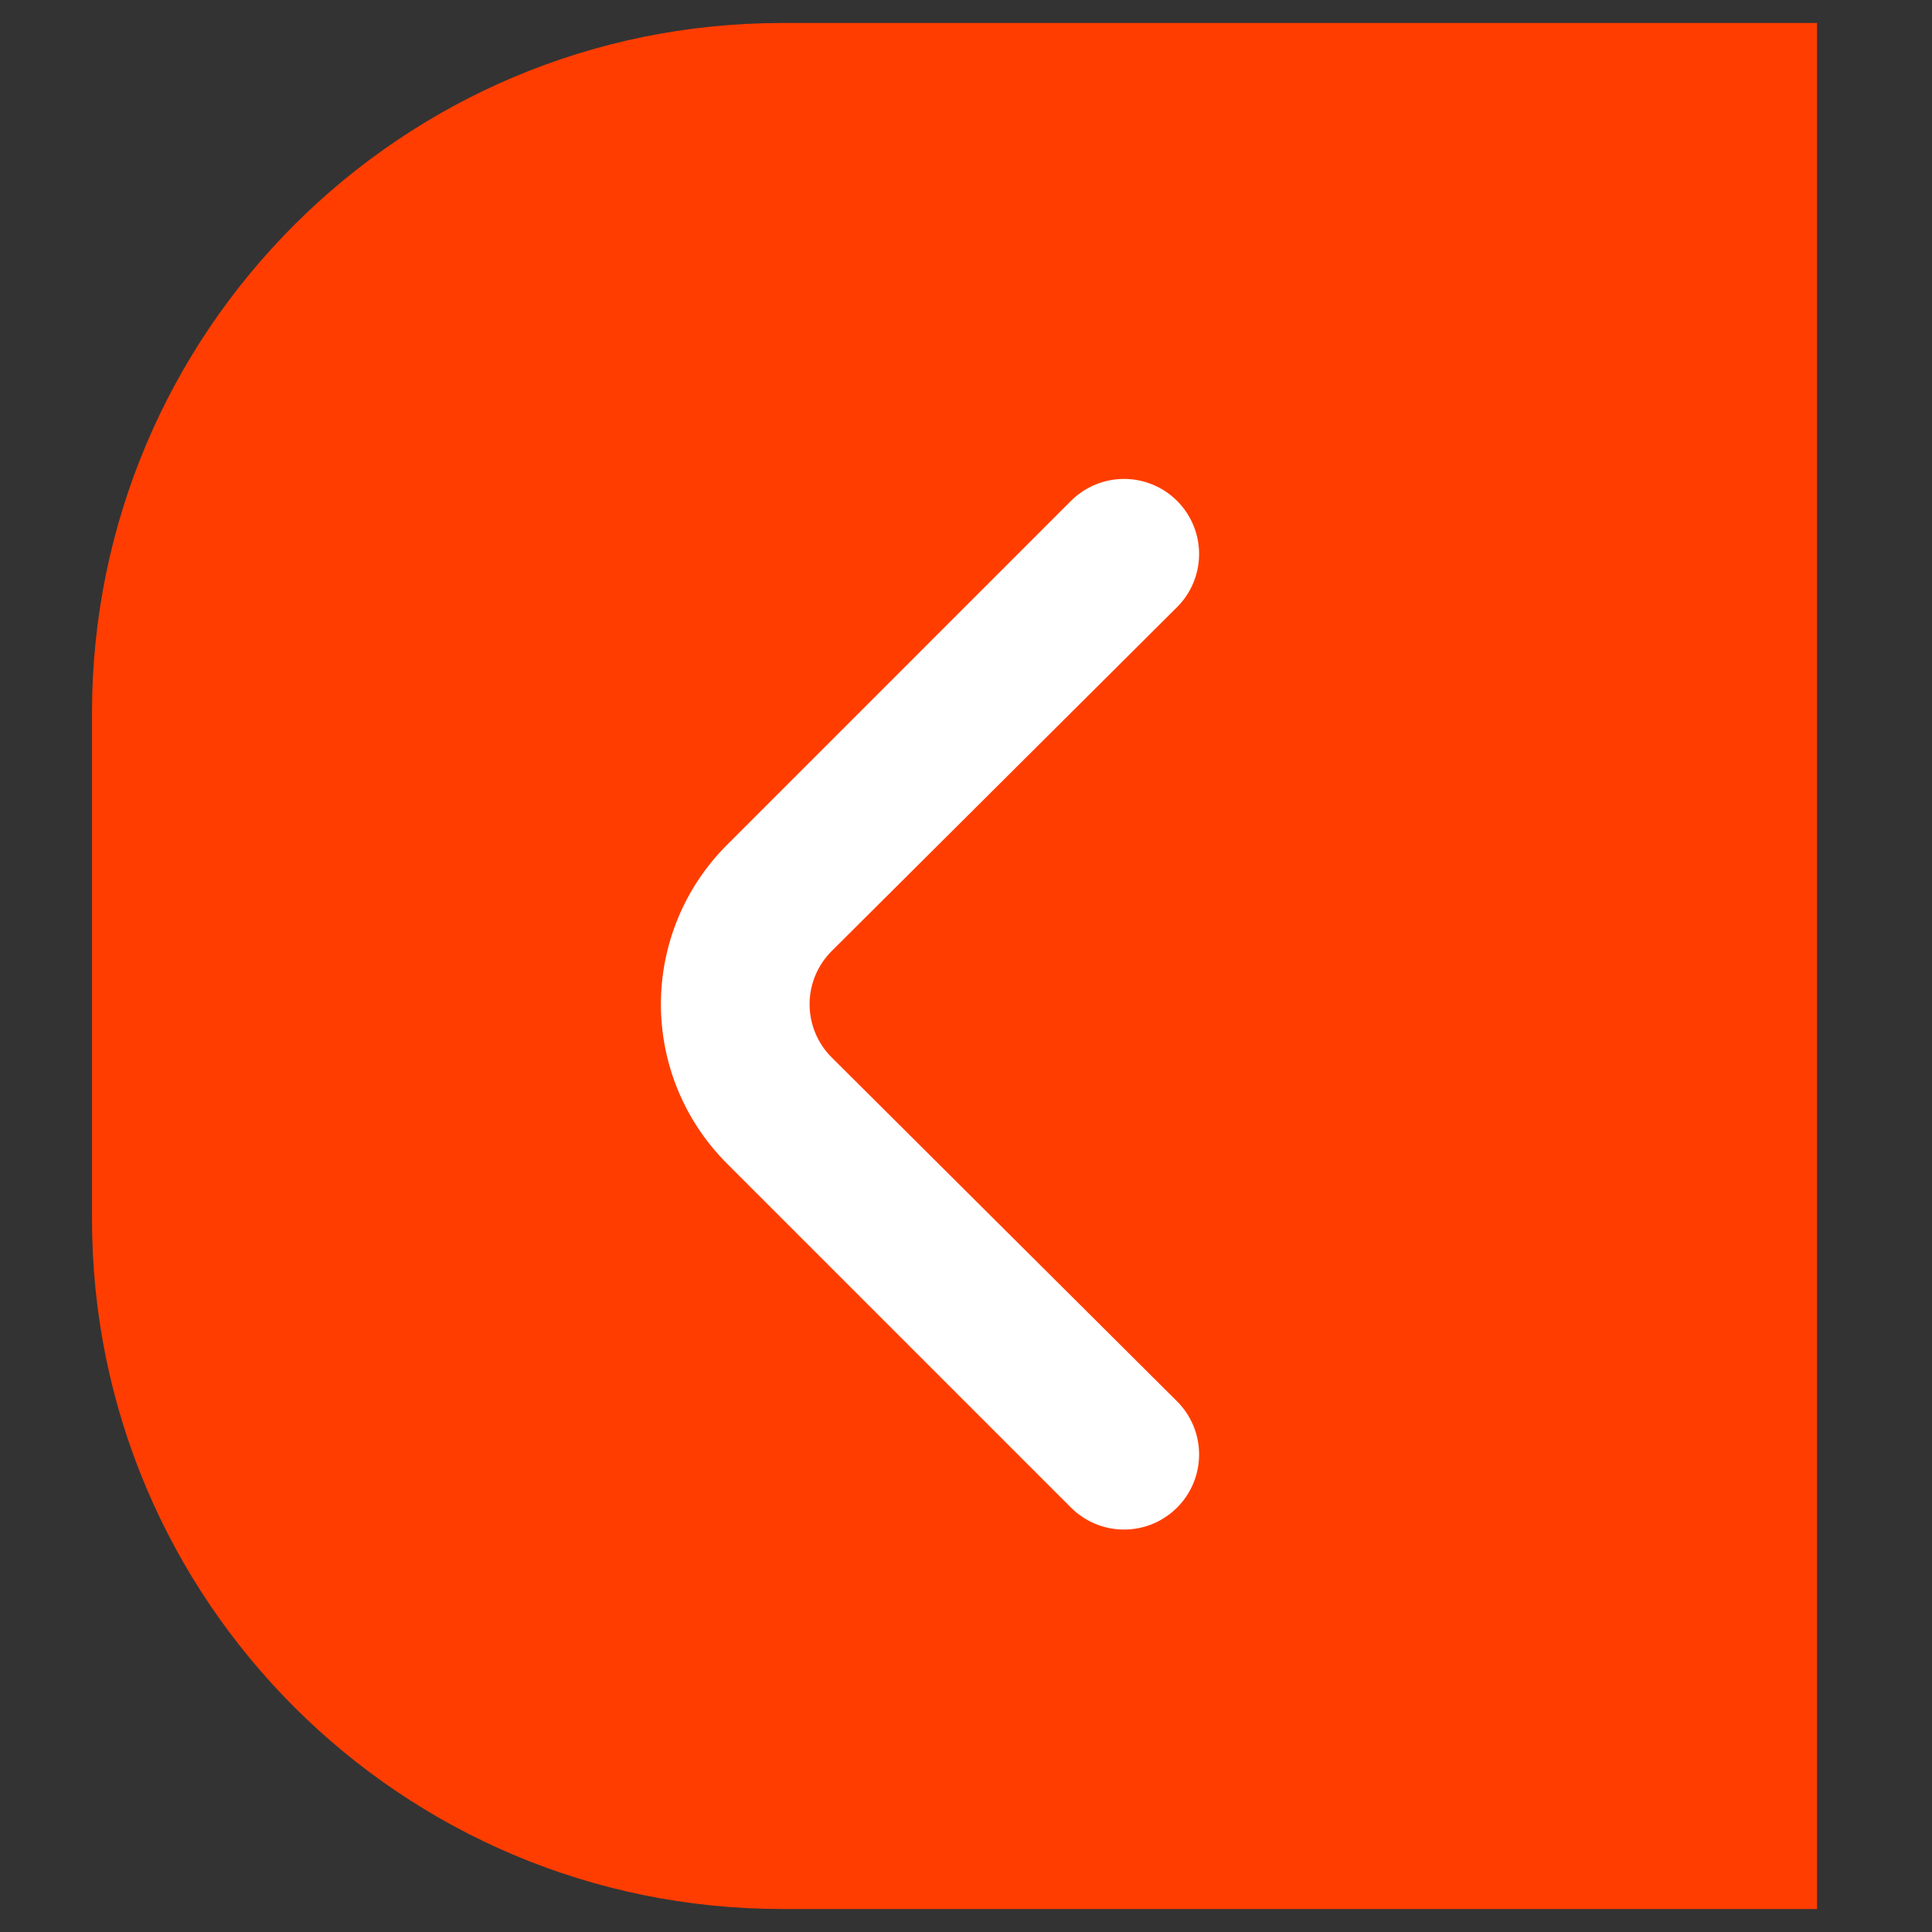 <svg width="84" height="84" viewBox="0 0 84 84" fill="none" xmlns="http://www.w3.org/2000/svg">
<rect x="0" y="0" width="84" height="84" fill="#333333" stroke="none"/>
<path d="M4 31C4 14.431 17.431 1 34 1H79V83H34C17.431 83 4 69.569 4 53V31Z" fill="#FF3D00"/>
<path d="M31.597 50.579L46.571 65.554C47.182 66.162 48.009 66.503 48.87 66.503C49.732 66.503 50.559 66.162 51.17 65.554C51.476 65.251 51.719 64.89 51.884 64.493C52.05 64.095 52.135 63.669 52.135 63.238C52.135 62.807 52.05 62.381 51.884 61.983C51.719 61.586 51.476 61.225 51.17 60.921L36.164 45.979C35.859 45.676 35.616 45.315 35.45 44.917C35.285 44.52 35.199 44.093 35.199 43.663C35.199 43.232 35.285 42.805 35.45 42.408C35.616 42.01 35.859 41.649 36.164 41.346L51.17 26.404C51.785 25.794 52.131 24.965 52.135 24.099C52.138 23.233 51.797 22.402 51.187 21.787C50.577 21.173 49.748 20.826 48.882 20.823C48.016 20.82 47.185 21.161 46.571 21.771L31.597 36.746C29.765 38.581 28.735 41.069 28.735 43.663C28.735 46.256 29.765 48.744 31.597 50.579Z" fill="white"/>
</svg>

